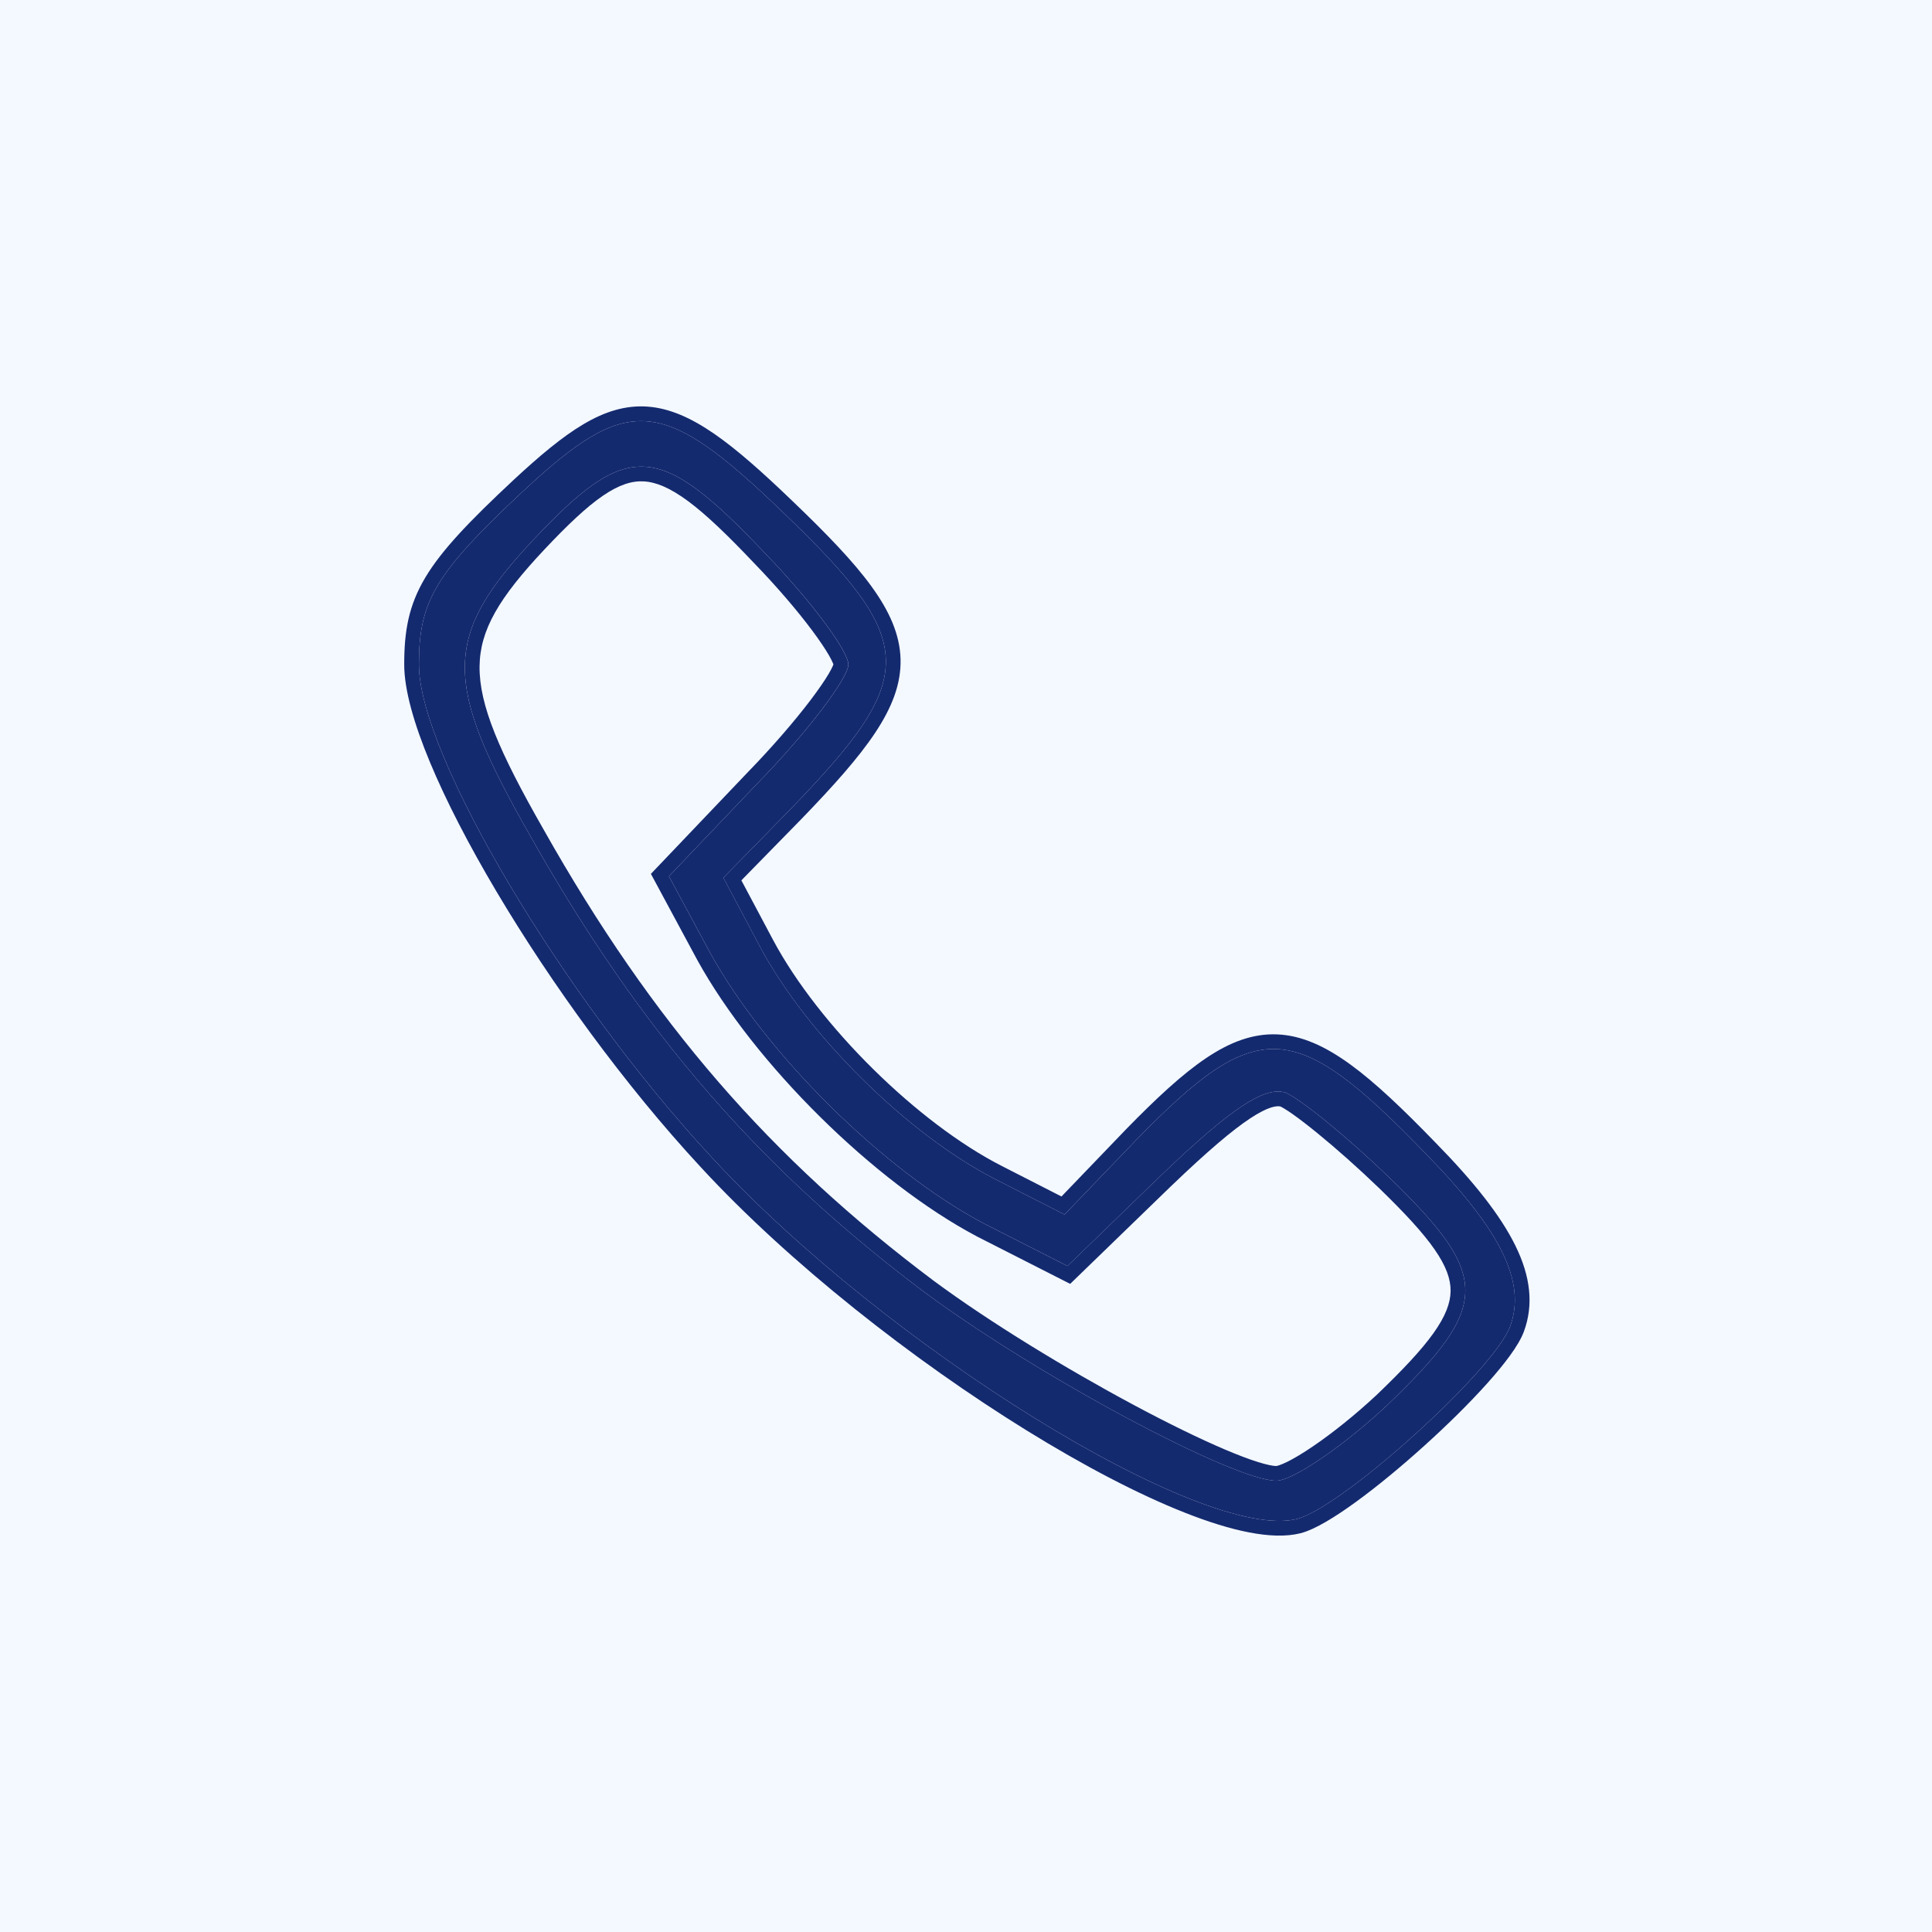 <svg width="64" height="64" viewBox="0 0 64 64" fill="none" xmlns="http://www.w3.org/2000/svg">
<rect x="0" y="0" width="64" height="64" fill="#808080" stroke="none"/>
<g clip-path="url(#clip0_133_15908)">
<g clip-path="url(#clip1_133_15908)">
<rect width="76" height="76" transform="translate(-6 -6)" fill="white"/>
<path d="M70 -6H-6V70H70V-6Z" fill="#F4F9FF"/>
<path d="M17.336 16.264C14.413 18.992 13.877 19.918 13.877 22.013C13.877 24.985 18.603 32.974 23.572 38.333C29.369 44.618 39.844 51.097 42.962 50.318C44.472 49.928 49.49 45.397 50.026 43.936C50.562 42.474 49.733 40.769 47.2 38.187C42.864 33.705 41.646 33.656 37.651 37.749L35.264 40.233L32.974 39.064C30.1 37.602 26.738 34.29 25.18 31.367L23.962 29.077L26.203 26.787C30.441 22.402 30.441 21.282 25.91 16.946C21.915 13.097 20.795 13.049 17.336 16.264ZM25.326 18.31C26.885 19.918 28.103 21.574 28.103 22.013C28.103 22.451 26.787 24.205 25.131 25.91L22.159 29.028L23.523 31.561C25.374 34.923 29.272 38.772 32.585 40.526L35.362 41.938L38.48 38.918C40.818 36.677 41.89 35.995 42.572 36.19C43.059 36.385 44.618 37.651 46.031 39.015C49.392 42.279 49.392 43.254 45.933 46.567C44.472 47.931 42.815 49.051 42.279 49.051C40.867 49.051 34.387 45.592 30.636 42.815C25.18 38.723 21.233 34.192 17.579 27.713C14.656 22.597 14.656 21.087 17.677 17.872C20.795 14.559 21.818 14.608 25.326 18.31Z" fill="#142a6f"/>
<path fill-rule="evenodd" clip-rule="evenodd" d="M17.004 15.907L17.003 15.908C15.545 17.269 14.631 18.225 14.092 19.126C13.533 20.061 13.39 20.912 13.39 22.013C13.39 22.857 13.718 23.988 14.243 25.25C14.775 26.528 15.533 27.994 16.442 29.526C18.26 32.591 20.703 35.956 23.214 38.664C26.149 41.845 30.253 45.063 34.015 47.389C35.897 48.552 37.706 49.501 39.253 50.111C40.026 50.416 40.744 50.641 41.379 50.763C42.007 50.884 42.591 50.913 43.08 50.791L43.083 50.79C43.337 50.724 43.626 50.584 43.921 50.413C44.223 50.238 44.559 50.013 44.913 49.756C45.622 49.241 46.421 48.581 47.185 47.89C47.95 47.2 48.688 46.472 49.271 45.82C49.563 45.494 49.82 45.182 50.025 44.899C50.224 44.624 50.393 44.35 50.483 44.104C50.808 43.216 50.7 42.284 50.201 41.267C49.71 40.266 48.827 39.15 47.549 37.847C46.463 36.725 45.549 35.855 44.727 35.258C43.902 34.66 43.127 34.302 42.32 34.266C41.506 34.229 40.741 34.521 39.947 35.056C39.159 35.587 38.304 36.382 37.303 37.408L37.3 37.411L35.163 39.635L33.196 38.63C30.413 37.215 27.122 33.974 25.609 31.137L24.559 29.163L26.553 27.126C27.614 26.028 28.436 25.109 28.988 24.279C29.542 23.446 29.854 22.66 29.832 21.835C29.81 21.012 29.458 20.233 28.857 19.409C28.259 18.588 27.382 17.68 26.247 16.594C25.246 15.63 24.403 14.882 23.648 14.362C22.89 13.842 22.184 13.525 21.459 13.47C20.724 13.415 20.035 13.633 19.325 14.054C18.623 14.469 17.873 15.1 17.004 15.907ZM25.91 16.946C30.441 21.282 30.441 22.402 26.203 26.787L23.961 29.077L25.179 31.367C26.738 34.29 30.1 37.602 32.974 39.064L35.264 40.233L37.651 37.749C41.646 33.656 42.864 33.705 47.2 38.187C49.733 40.769 50.561 42.474 50.026 43.936C49.49 45.397 44.472 49.928 42.961 50.318C39.843 51.097 29.369 44.618 23.572 38.333C18.602 32.974 13.877 24.985 13.877 22.013C13.877 19.918 14.413 18.992 17.336 16.264C20.795 13.049 21.915 13.097 25.91 16.946ZM24.976 18.649C25.743 19.44 26.423 20.24 26.908 20.891C27.151 21.217 27.34 21.499 27.465 21.717C27.528 21.827 27.57 21.913 27.595 21.976C27.601 21.99 27.605 22.001 27.608 22.01C27.605 22.02 27.6 22.032 27.594 22.047C27.566 22.113 27.52 22.204 27.452 22.319C27.316 22.55 27.111 22.847 26.85 23.192C26.327 23.881 25.598 24.73 24.781 25.571L24.778 25.574L21.562 28.948L23.096 31.797C24.992 35.24 28.958 39.157 32.357 40.956L32.364 40.96L35.451 42.53L38.816 39.27C38.817 39.269 38.817 39.269 38.818 39.269C39.984 38.151 40.809 37.447 41.415 37.047C42.005 36.658 42.283 36.626 42.414 36.653C42.487 36.687 42.627 36.77 42.838 36.919C43.062 37.078 43.338 37.29 43.646 37.542C44.262 38.044 44.995 38.693 45.692 39.365C46.529 40.178 47.13 40.824 47.52 41.385C47.907 41.941 48.057 42.374 48.053 42.767C48.048 43.162 47.887 43.6 47.484 44.165C47.079 44.733 46.459 45.388 45.599 46.213C44.885 46.878 44.126 47.483 43.486 47.917C43.164 48.136 42.881 48.305 42.654 48.419C42.54 48.475 42.447 48.514 42.376 48.538C42.307 48.561 42.278 48.564 42.278 48.564C42.278 48.564 42.278 48.564 42.279 48.564C42.181 48.564 41.984 48.529 41.673 48.432C41.374 48.339 41.006 48.199 40.582 48.019C39.735 47.659 38.689 47.147 37.564 46.545C35.314 45.341 32.778 43.795 30.927 42.425C25.529 38.376 21.626 33.898 18.004 27.473L18.003 27.471C16.532 24.899 15.876 23.352 15.886 22.084C15.897 20.863 16.533 19.801 18.032 18.205C18.808 17.381 19.426 16.796 19.969 16.424C20.505 16.057 20.929 15.924 21.328 15.947C21.735 15.97 22.198 16.159 22.799 16.605C23.401 17.052 24.098 17.723 24.972 18.645L24.976 18.649ZM17.677 17.872C14.656 21.087 14.656 22.597 17.579 27.713C21.233 34.192 25.179 38.723 30.636 42.815C34.387 45.592 40.867 49.051 42.279 49.051C42.815 49.051 44.472 47.931 45.933 46.567C49.392 43.254 49.392 42.279 46.031 39.015C44.618 37.651 43.059 36.385 42.572 36.19C41.89 35.995 40.818 36.677 38.479 38.918L35.361 41.938L32.584 40.526C29.272 38.772 25.374 34.923 23.523 31.561L22.159 29.028L25.131 25.91C26.787 24.205 28.102 22.451 28.102 22.013C28.102 21.574 26.884 19.918 25.326 18.31C21.818 14.608 20.795 14.559 17.677 17.872Z" fill="#142a6f"/>
</g>
</g>
<defs>
<clipPath id="clip0_133_15908">
<rect width="64" height="64" fill="white"/>
</clipPath>
<clipPath id="clip1_133_15908">
<rect width="76" height="76" fill="white" transform="translate(-6 -6)"/>
</clipPath>
</defs>
</svg>
